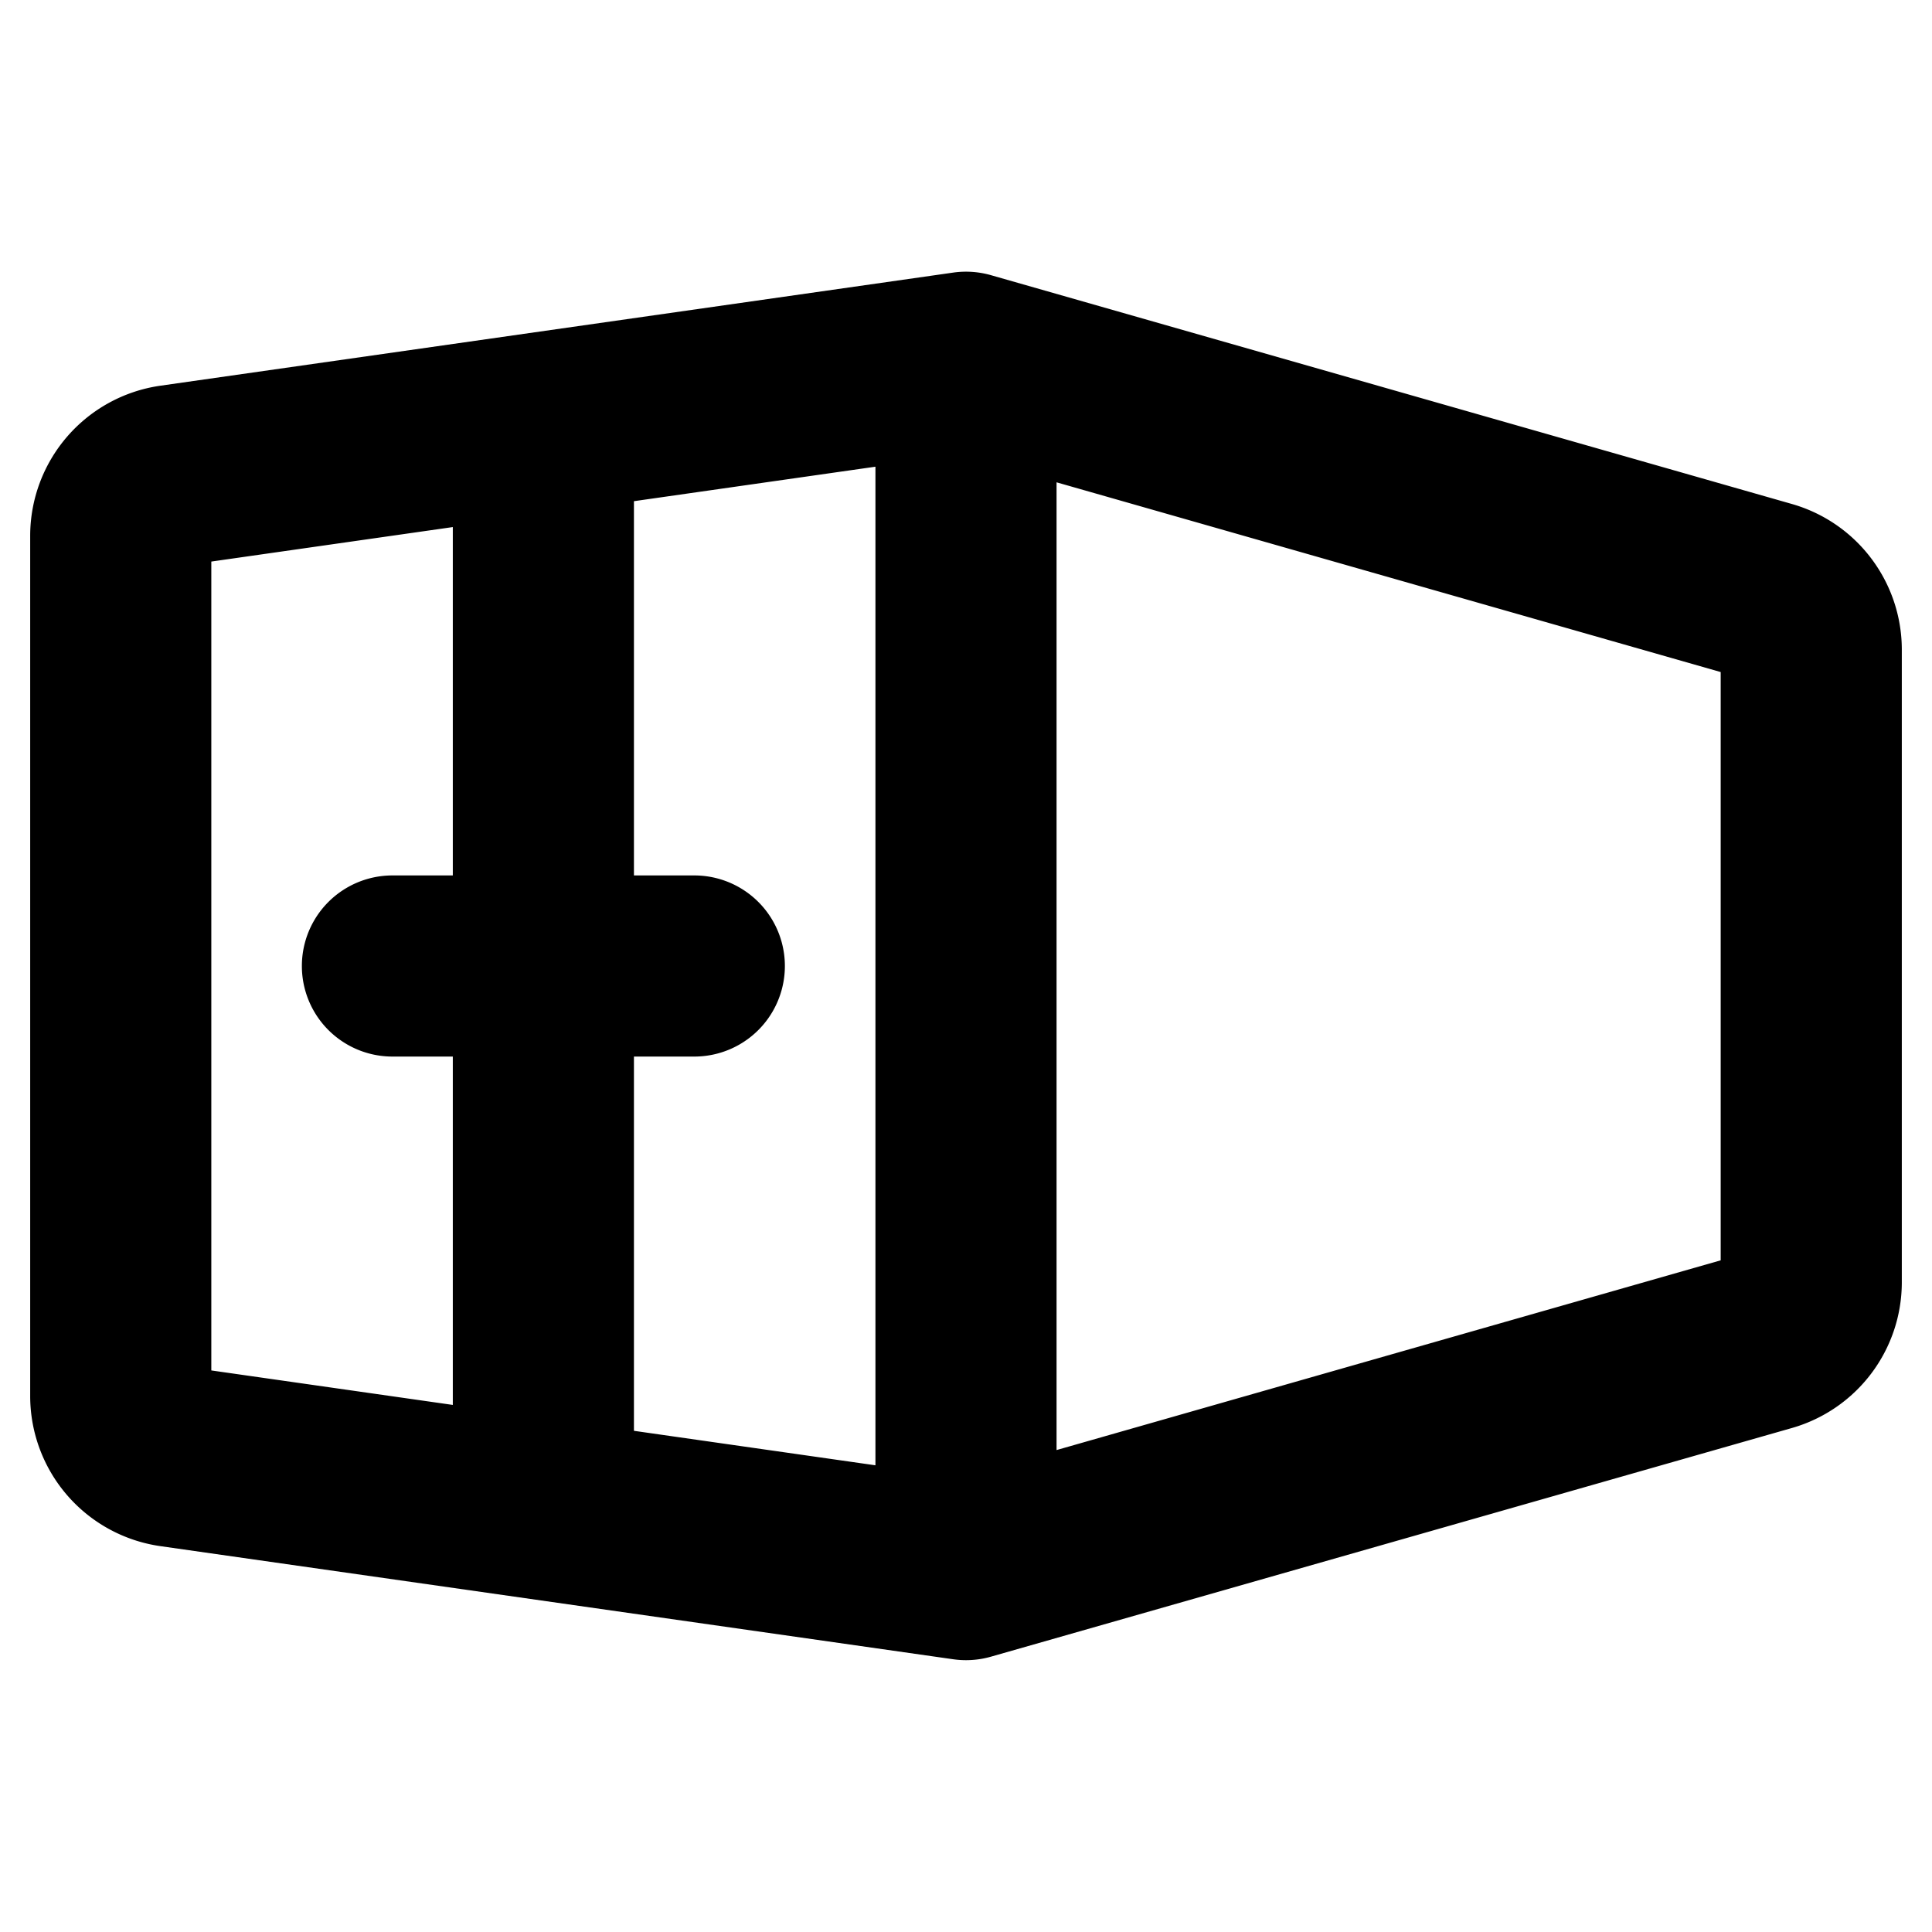 <svg xmlns="http://www.w3.org/2000/svg" viewBox="0 0 256 256" fill="currentColor"><path d="M237.5,66.8,131.3,36.46a12.07,12.07,0,0,0-5-.34l-105.13,15A20.1,20.1,0,0,0,4,70.94V185.06a20.1,20.1,0,0,0,17.17,19.8l105.13,15a12.15,12.15,0,0,0,1.7.12,12,12,0,0,0,3.3-.46L237.5,189.2A20.09,20.09,0,0,0,252,170V86A20.08,20.08,0,0,0,237.5,66.8ZM92,116H84V66.41l32-4.57V194.16l-32-4.57V140h8a12,12,0,0,0,0-24ZM28,74.41l32-4.57V116H52a12,12,0,0,0,0,24h8v46.16l-32-4.57ZM228,167l-88,25.14V63.91l88,25.14Z"/></svg>